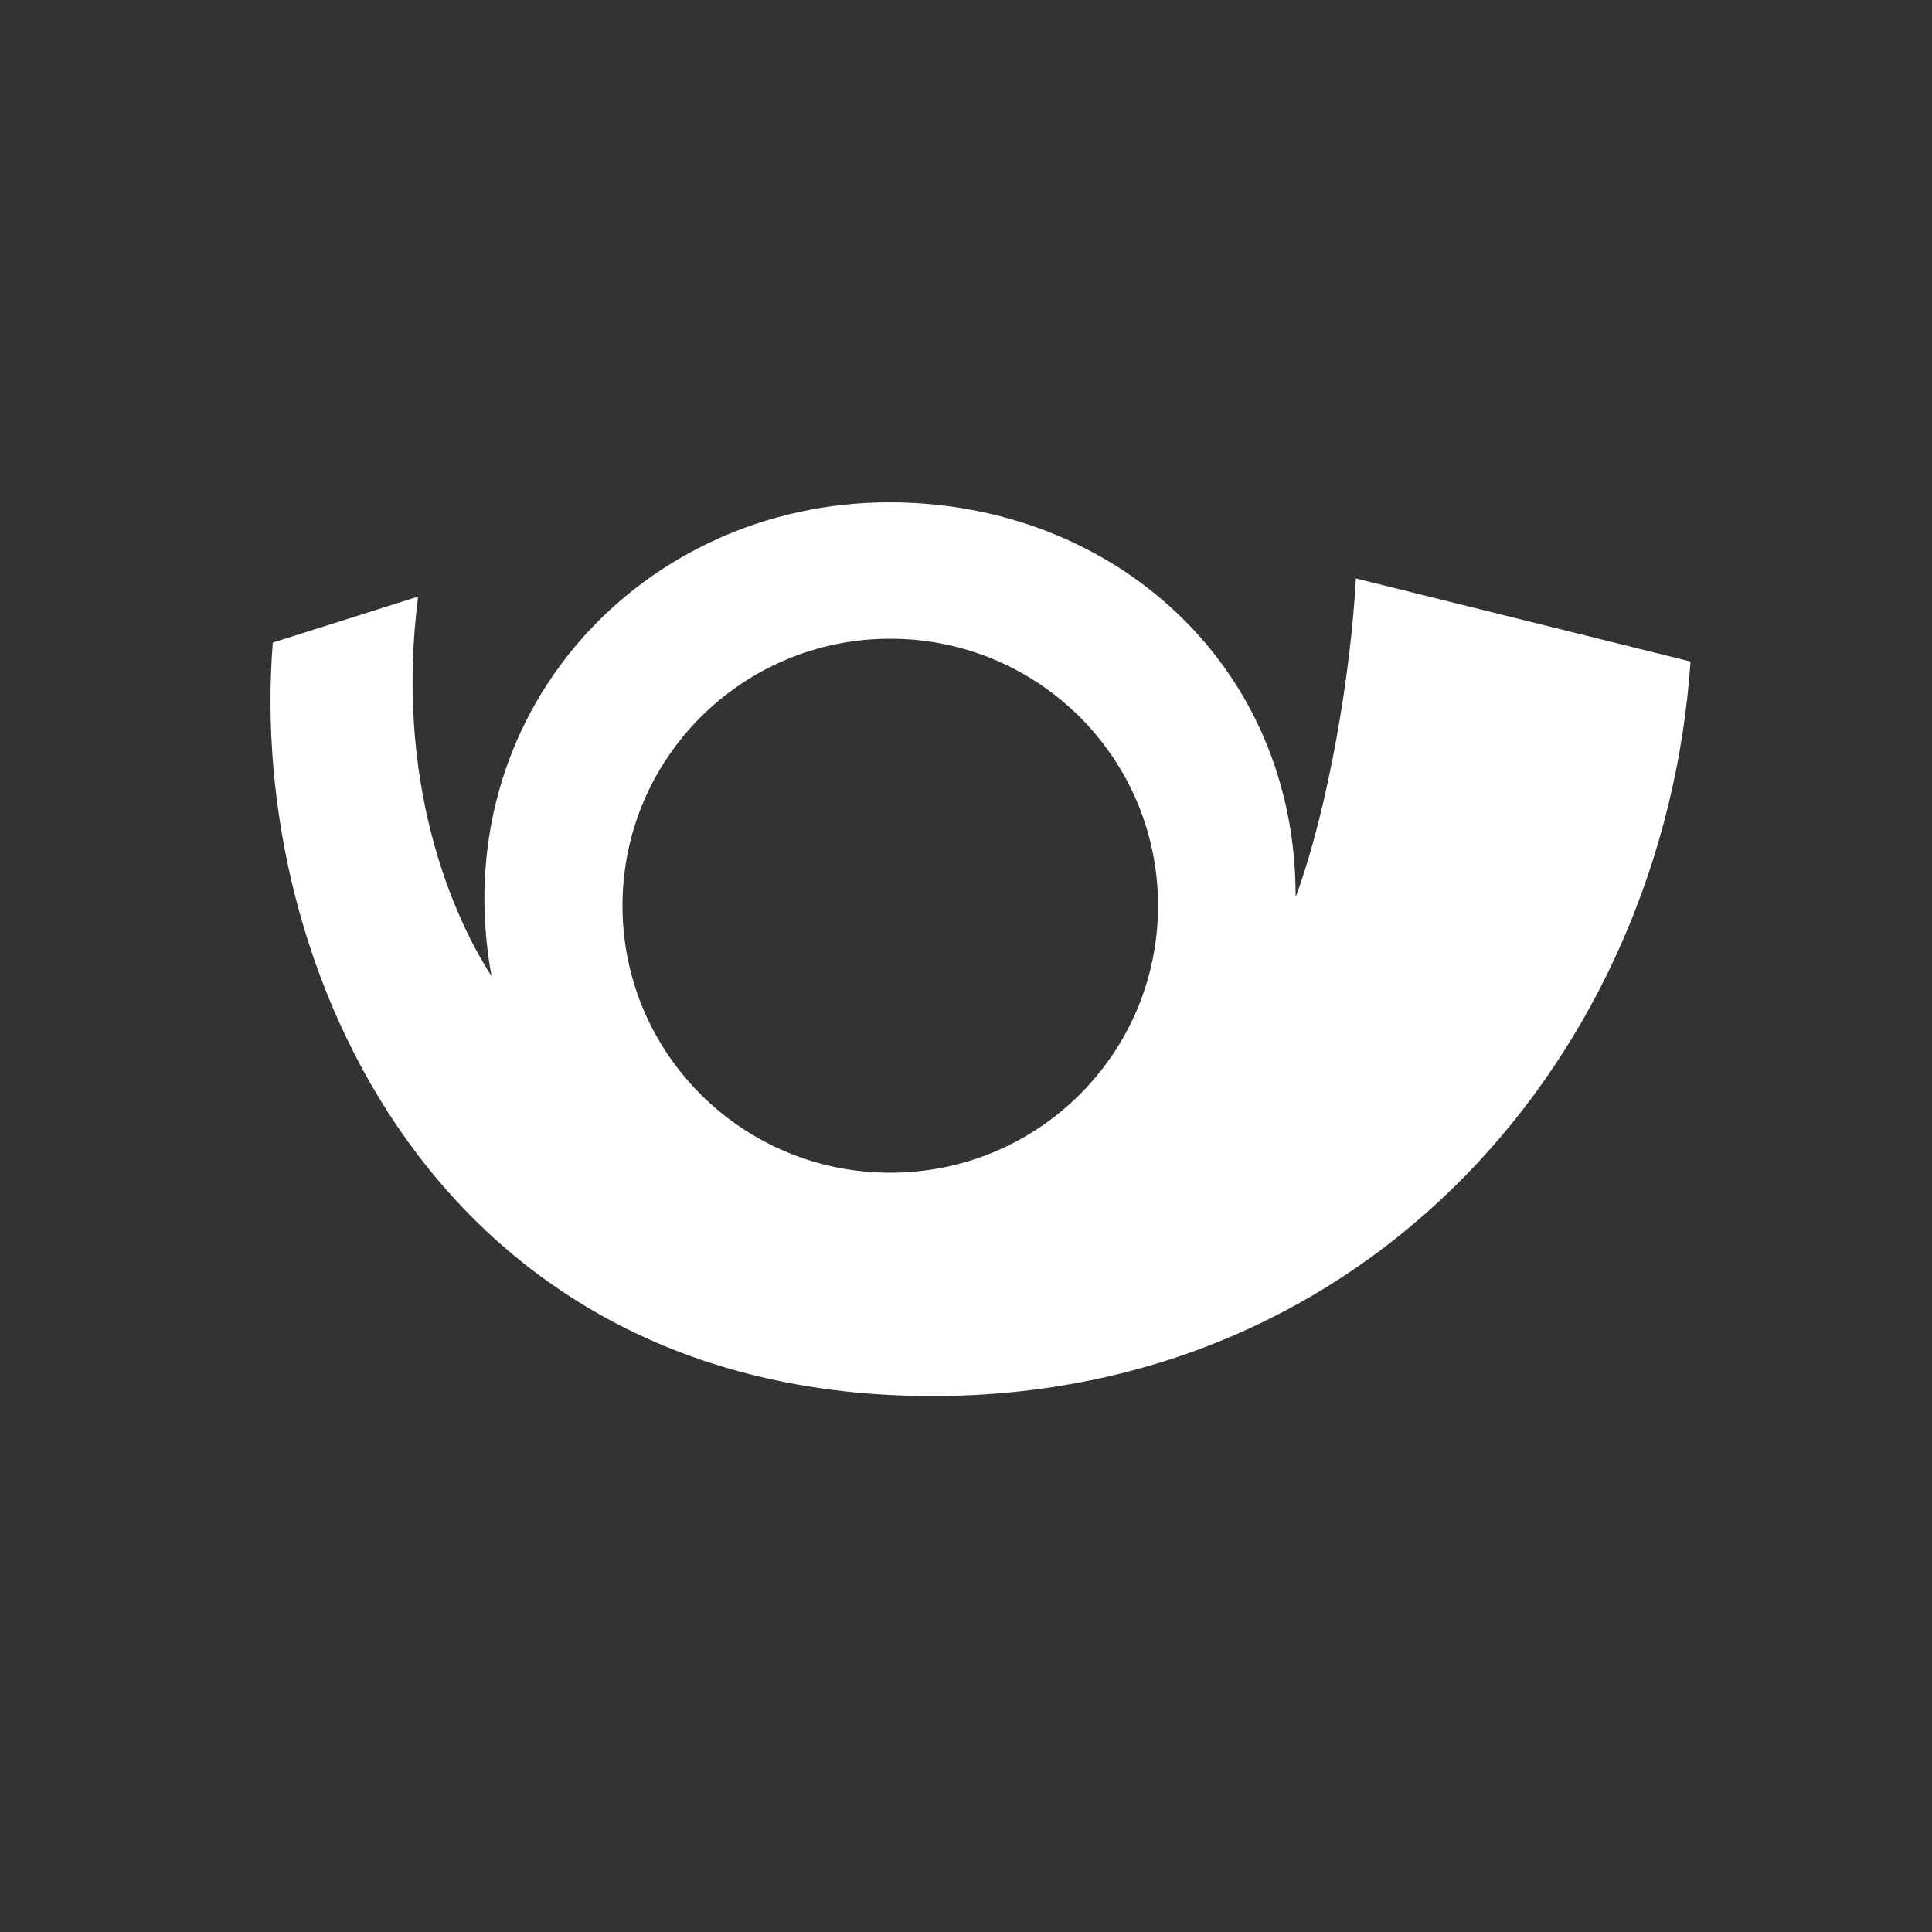 <svg width="50" height="50" viewBox="0 0 50 50" fill="none" xmlns="http://www.w3.org/2000/svg">
<rect x="0" y="0" width="50" height="50" fill="#333333" stroke="none"/>
<g clip-path="url(#clip0_206_34)">
<path d="M43.75 17.12C43.06 27.26 35.44 36.13 24.13 36.13C11.34 36.13 6.39 25.03 7.06 16.63L10.82 15.44C10.21 20.22 11.69 23.67 12.72 25.26C11.49 18.48 16.61 13 23.02 13C28.79 13 33.55 17.2 33.53 23.22C34.38 20.92 34.96 17.42 35.09 14.97L43.75 17.12ZM29.97 23.44C29.97 19.62 26.87 16.53 23.04 16.53C19.21 16.53 16.11 19.62 16.11 23.44C16.11 27.26 19.21 30.35 23.04 30.35C26.87 30.35 29.97 27.26 29.97 23.44Z" fill="white"/>
</g>
<defs>
<clipPath id="clip0_206_34">
<rect width="36.75" height="23.13" fill="white" transform="translate(7 13)"/>
</clipPath>
</defs>
</svg>

